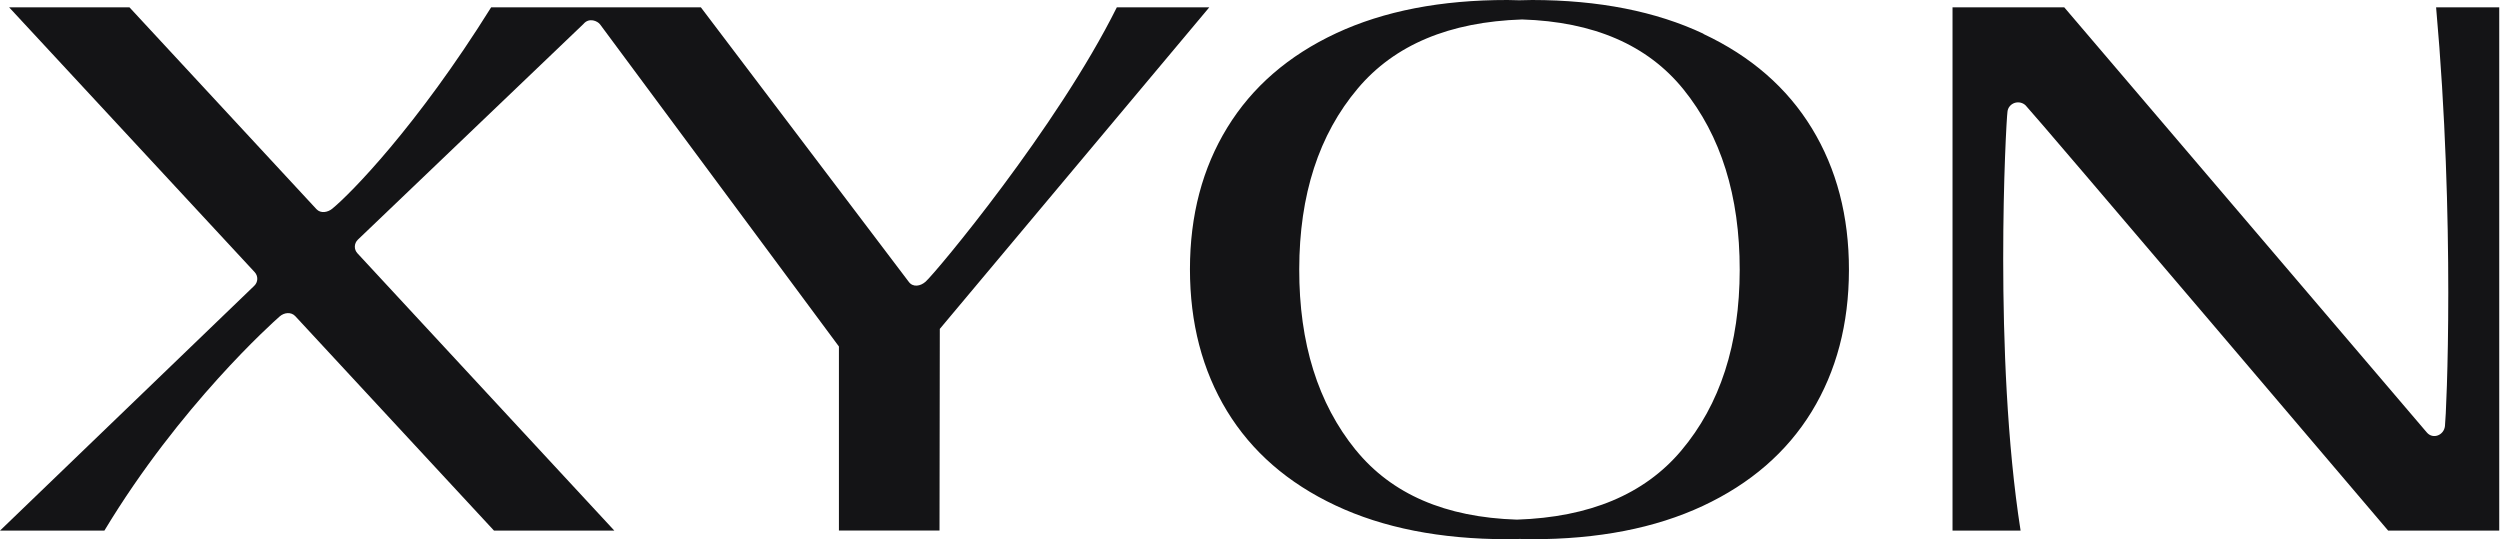 <svg width="102" height="22" viewBox="0 0 102 22" fill="none" xmlns="http://www.w3.org/2000/svg">
<path d="M4.259 21.649C7.332 16.551 11.137 13.149 11.414 12.908C11.594 12.751 11.876 12.715 12.048 12.9L20.155 21.649H25.065L14.583 10.334C14.512 10.257 14.474 10.158 14.477 10.055C14.48 9.952 14.523 9.855 14.598 9.781L23.802 0.981C24.035 0.698 24.384 0.861 24.483 0.995L34.228 14.137V21.646H38.332L38.344 13.419L49.338 0.3H45.566C43.124 5.208 38.179 11.125 37.765 11.492C37.55 11.683 37.249 11.728 37.081 11.503L28.596 0.3H20.038C17.011 5.151 14.301 7.908 13.55 8.52C13.369 8.665 13.084 8.719 12.912 8.534L5.283 0.3H0.373L10.392 11.105C10.463 11.182 10.501 11.283 10.497 11.386C10.494 11.489 10.45 11.588 10.374 11.66L0 21.649H4.259Z" fill="#141416"/>
<path d="M69.502 1.377C67.56 0.463 65.231 0.004 62.516 1.27305e-05C62.332 1.27305e-05 62.158 0.006 61.98 0.011C61.823 0.008 61.669 1.27305e-05 61.506 1.27305e-05C58.79 -0.003 56.459 0.45 54.514 1.357C52.569 2.266 51.09 3.547 50.075 5.202C49.059 6.857 48.551 8.783 48.55 10.982C48.55 13.18 49.053 15.109 50.06 16.767C51.07 18.424 52.547 19.71 54.491 20.623C56.432 21.537 58.761 21.996 61.477 22C61.66 22 61.835 21.994 62.012 21.989C62.169 21.992 62.324 22 62.484 22C65.2 22.003 67.529 21.55 69.473 20.643C71.417 19.734 72.897 18.453 73.912 16.801C74.925 15.146 75.433 13.22 75.437 11.021C75.44 8.822 74.936 6.895 73.927 5.239C72.916 3.581 71.44 2.296 69.496 1.383L69.502 1.377ZM55.311 18.357C53.772 16.459 53.004 14.001 53.009 10.985C53.012 7.948 53.81 5.487 55.402 3.604C56.901 1.829 59.135 0.892 62.102 0.794C65.022 0.886 67.214 1.834 68.678 3.637C70.215 5.536 70.982 7.993 70.98 11.01C70.977 14.047 70.181 16.507 68.59 18.391C67.091 20.166 64.858 21.103 61.89 21.201C58.97 21.108 56.778 20.16 55.314 18.357L55.311 18.357Z" fill="#141416"/>
<path d="M101.969 0.3H99.393C100.176 9.049 99.815 16.868 99.754 17.387C99.71 17.763 99.259 17.937 99.012 17.642L84.222 0.3H79.663V21.649H82.44C81.323 14.512 81.844 4.988 81.905 4.557C81.912 4.478 81.943 4.402 81.994 4.339C82.045 4.276 82.113 4.228 82.191 4.201C82.269 4.174 82.354 4.169 82.434 4.187C82.515 4.205 82.589 4.245 82.647 4.302C82.9 4.543 97.437 21.649 97.437 21.649H101.969L101.969 0.3Z" fill="#141416"/>
</svg>
